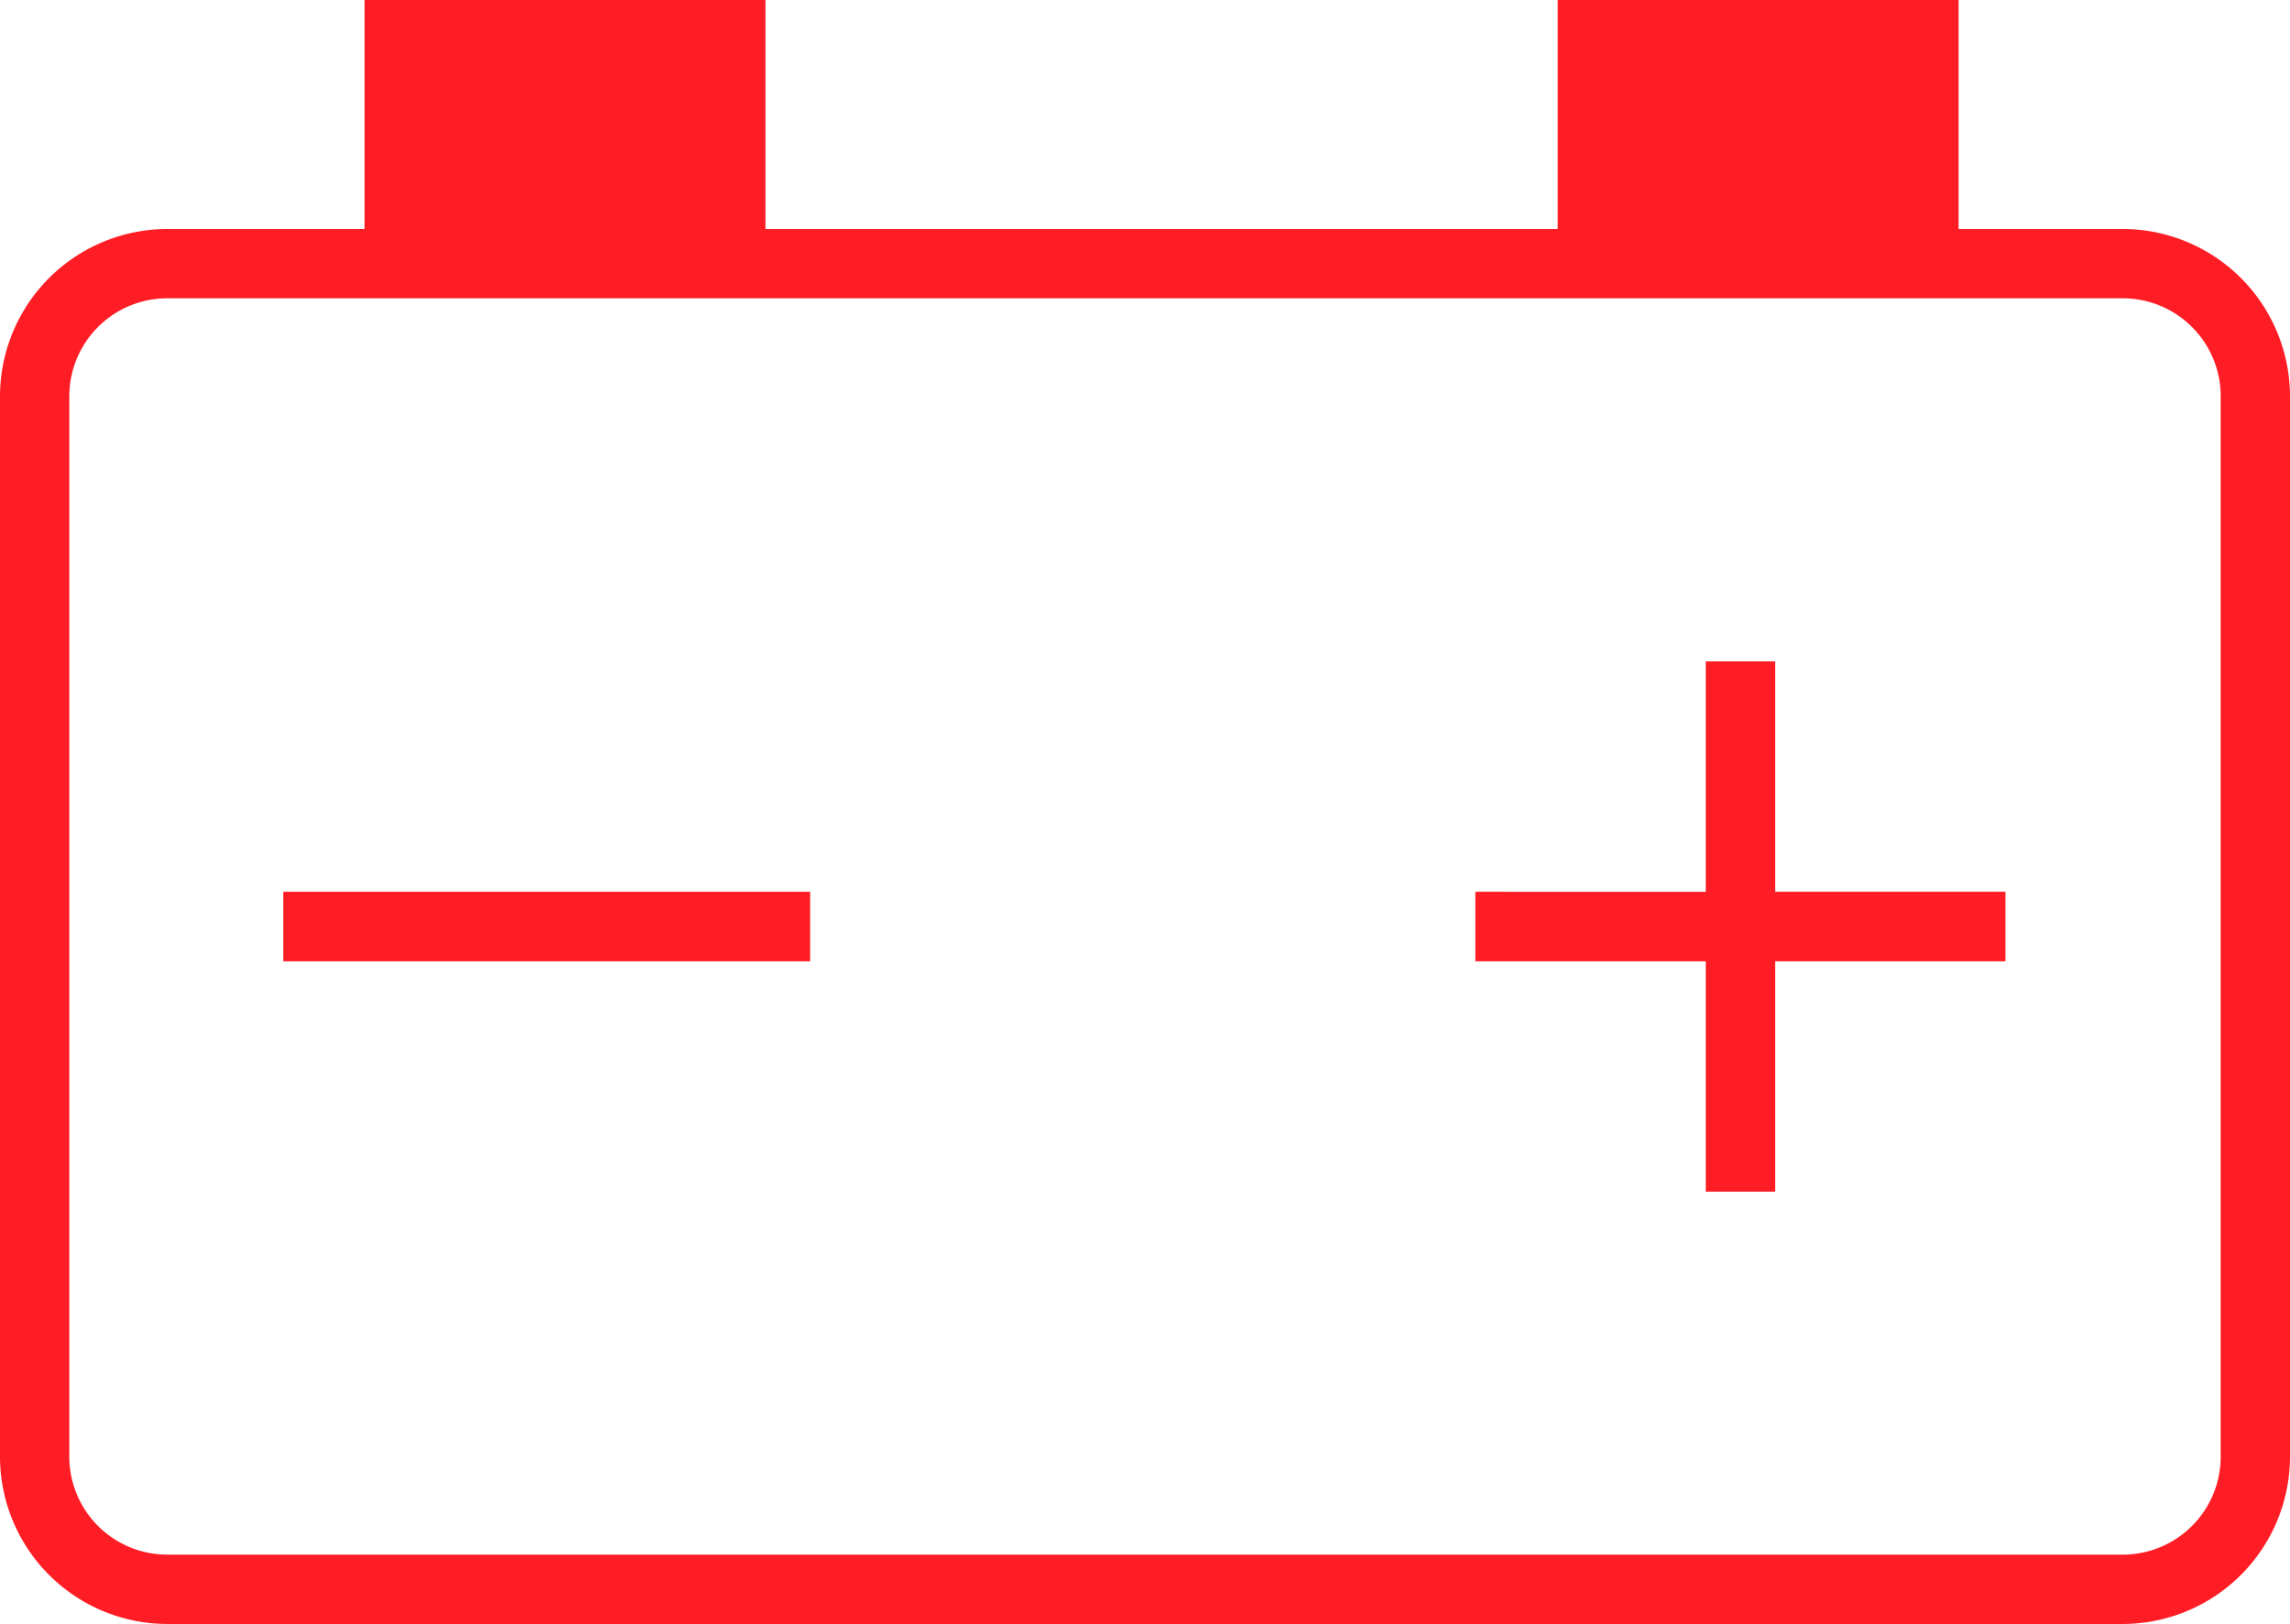 <svg xmlns="http://www.w3.org/2000/svg" xmlns:xlink="http://www.w3.org/1999/xlink" width="70.111" height="49.726" viewBox="0 0 70.111 49.726">
  <defs>
    <clipPath id="clip-path">
      <rect id="Rettangolo_157" data-name="Rettangolo 157" width="70.111" height="49.726" transform="translate(0 0)" fill="none"/>
    </clipPath>
  </defs>
  <g id="Raggruppa_58" data-name="Raggruppa 58" transform="translate(0 0)">
    <g id="Raggruppa_66" data-name="Raggruppa 66" clip-path="url(#clip-path)">
      <path id="Tracciato_164" data-name="Tracciato 164" d="M64.989,7.011H59.964V0H47.691V7.011H23.435V0H11.161V7.011H5.122A5.128,5.128,0,0,0,0,12.133V44.6a5.128,5.128,0,0,0,5.122,5.122H64.989A5.128,5.128,0,0,0,70.111,44.6V12.133a5.128,5.128,0,0,0-5.122-5.122m3,37.593a3,3,0,0,1-3,2.995H5.122a3,3,0,0,1-3-2.995V12.133a3,3,0,0,1,3-3H64.989a3,3,0,0,1,3,3Z" fill="#ff1d25"/>
      <rect id="Rettangolo_156" data-name="Rettangolo 156" width="16.13" height="2.127" transform="translate(8.673 27.305)" fill="#ff1d25"/>
      <path id="Tracciato_165" data-name="Tracciato 165" d="M54.35,20.25H52.224v7.055H45.169v2.127h7.055v7.053H54.35V29.432H61.4V27.305H54.35Z" fill="#ff1d25"/>
    </g>
  </g>
</svg>
